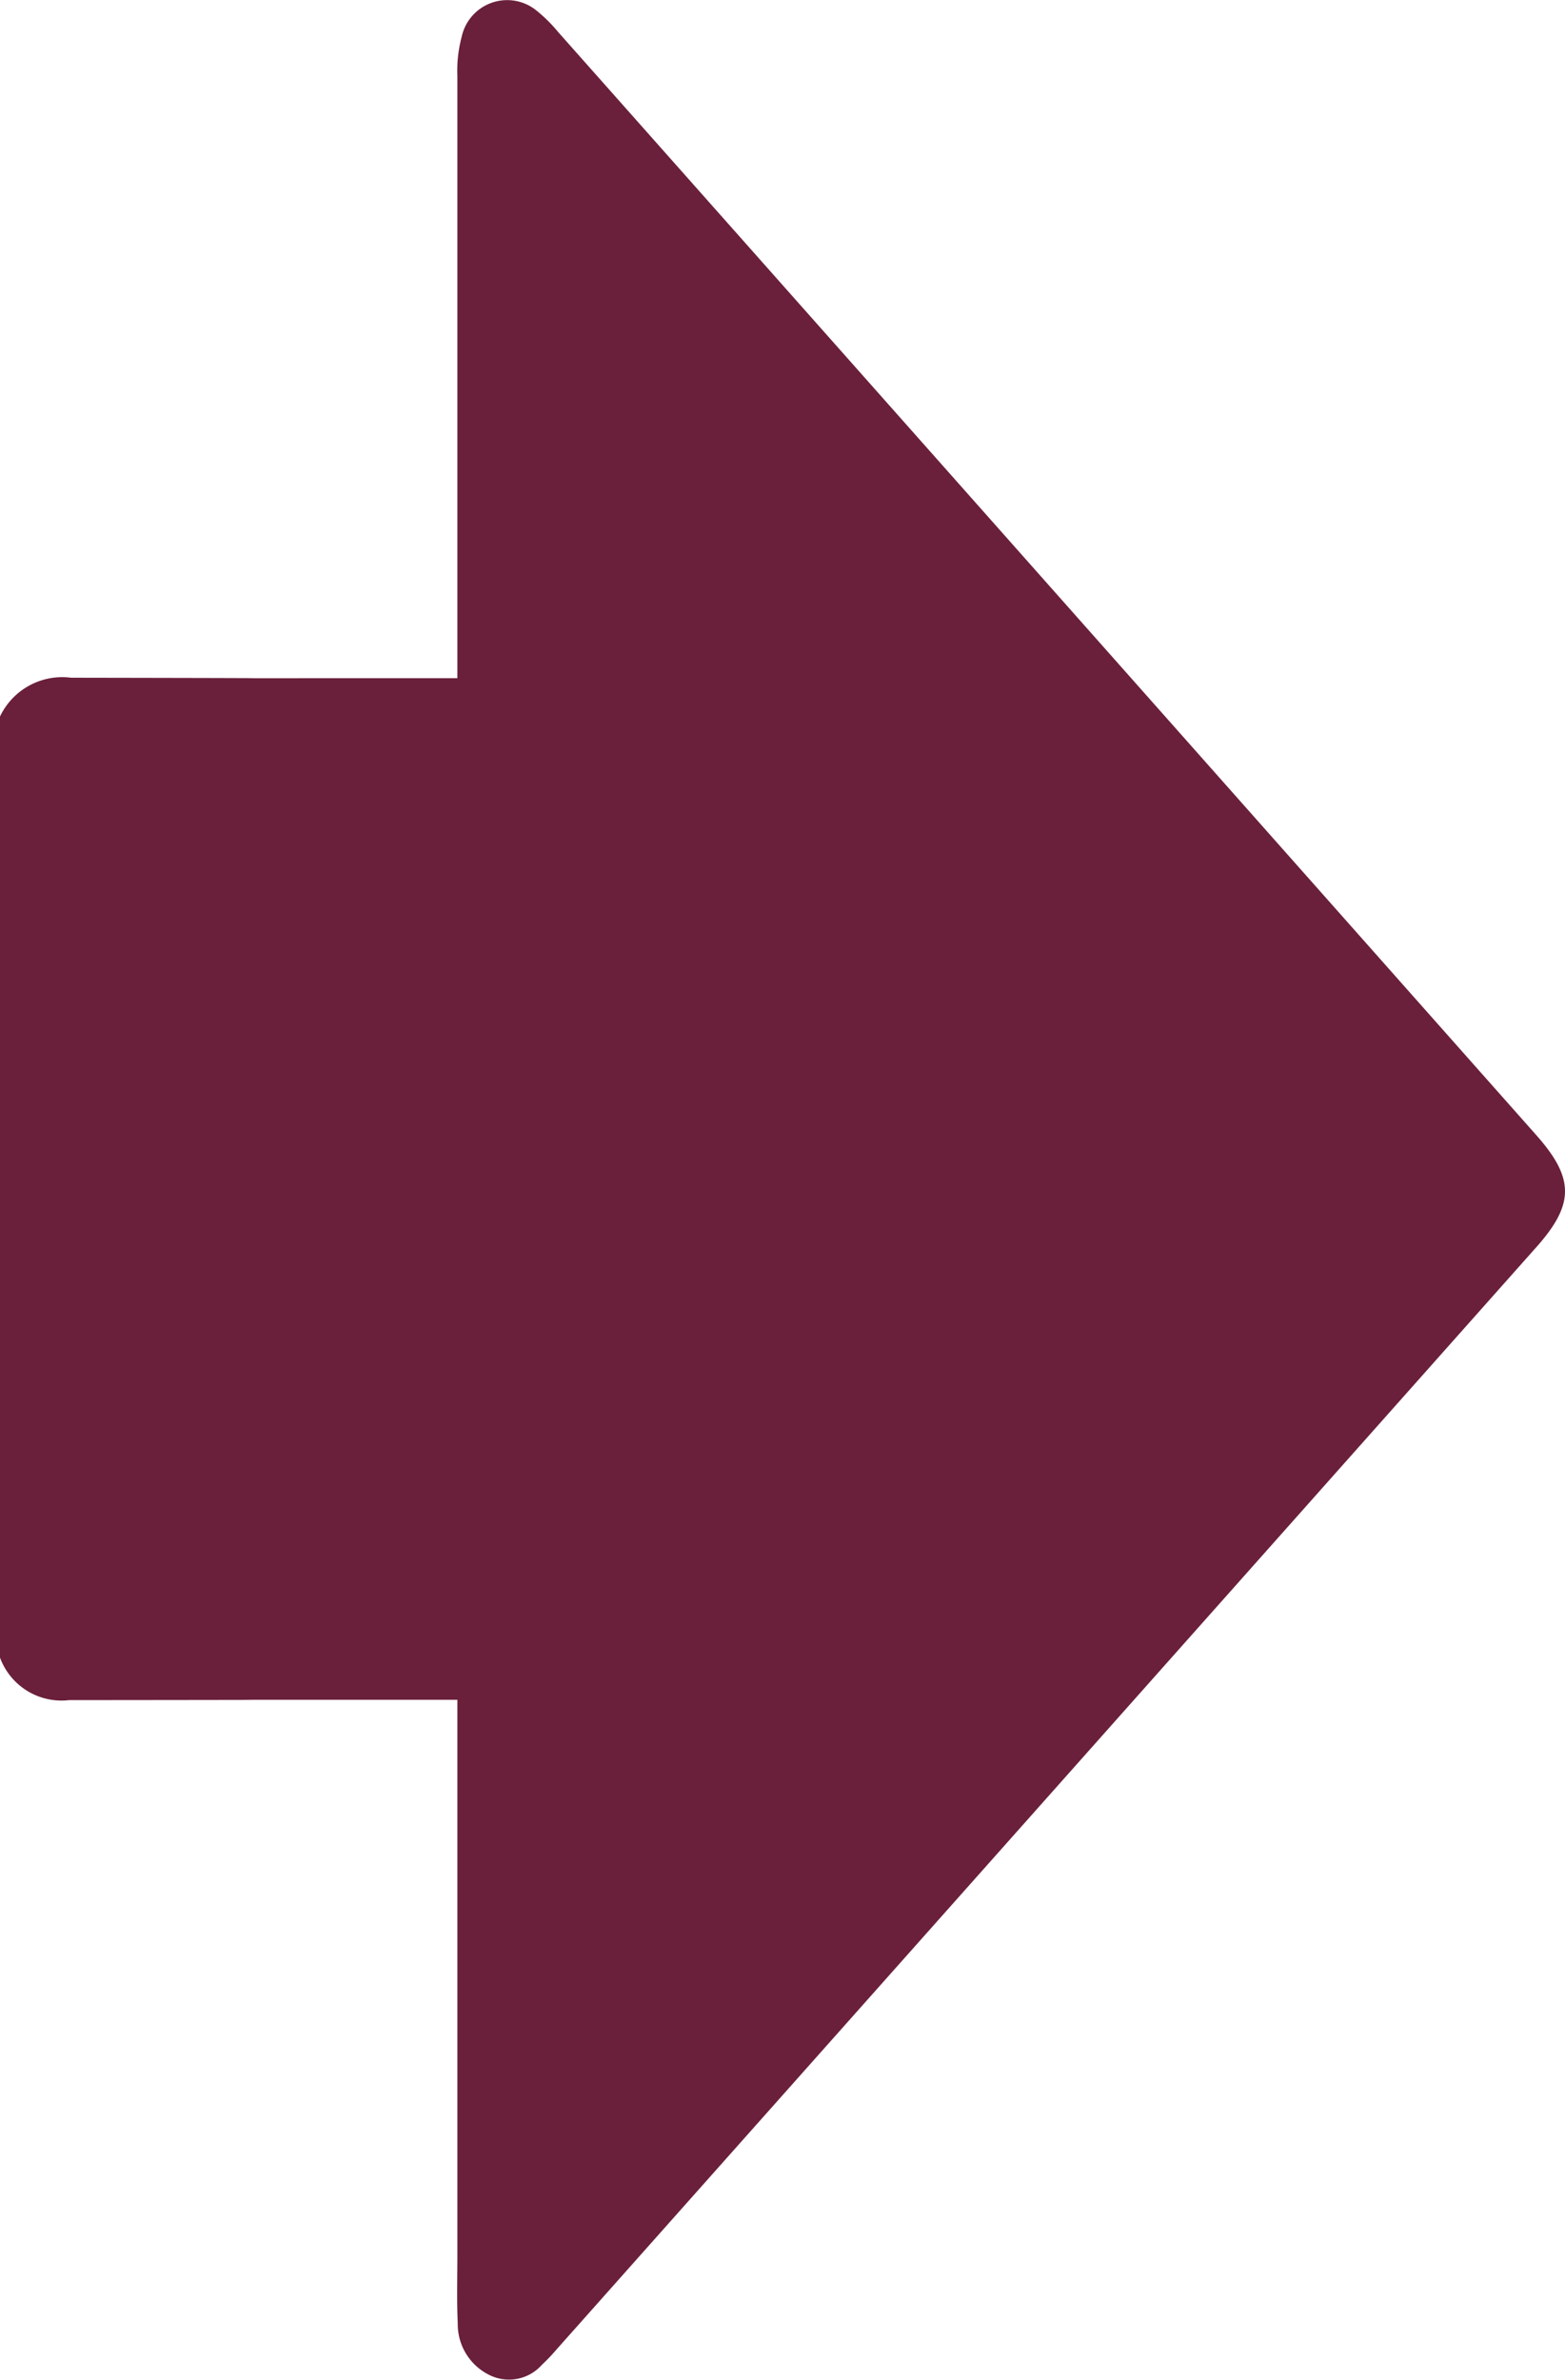 <svg id="Group_347" data-name="Group 347" xmlns="http://www.w3.org/2000/svg" xmlns:xlink="http://www.w3.org/1999/xlink" width="36.562" height="55.569" viewBox="0 0 36.562 55.569">
  <defs>
    <clipPath id="clip-path">
      <path id="Path_363" data-name="Path 363" d="M0,55.569H36.562V0H0Z" fill="none"/>
    </clipPath>
  </defs>
  <g id="Group_346" data-name="Group 346" transform="translate(0 0)" clip-path="url(#clip-path)">
    <g id="Group_345" data-name="Group 345" transform="translate(0 0)">
      <path id="Path_362" data-name="Path 362" d="M0,16.731a1.61,1.61,0,0,1,1.66-.906c9.355.016-1.1.011,8.25.011h.775v-.779q0-6.641,0-13.282a3.073,3.073,0,0,1,.1-.912A1.087,1.087,0,0,1,12.5.22a3.467,3.467,0,0,1,.538.526Q24.465,13.621,35.886,26.5c.9,1.013.9,1.617.008,2.62Q24.458,41.983,13.019,54.842a4.658,4.658,0,0,1-.361.38,1.027,1.027,0,0,1-1.228.234,1.322,1.322,0,0,1-.736-1.209c-.025-.537-.009-1.075-.009-1.614V39.691H9.975c-9.391,0,1.03,0-8.361.008A1.531,1.531,0,0,1,0,38.706Z" transform="translate(0 0)" fill="#6a203b"/>
    </g>
  </g>
</svg>
